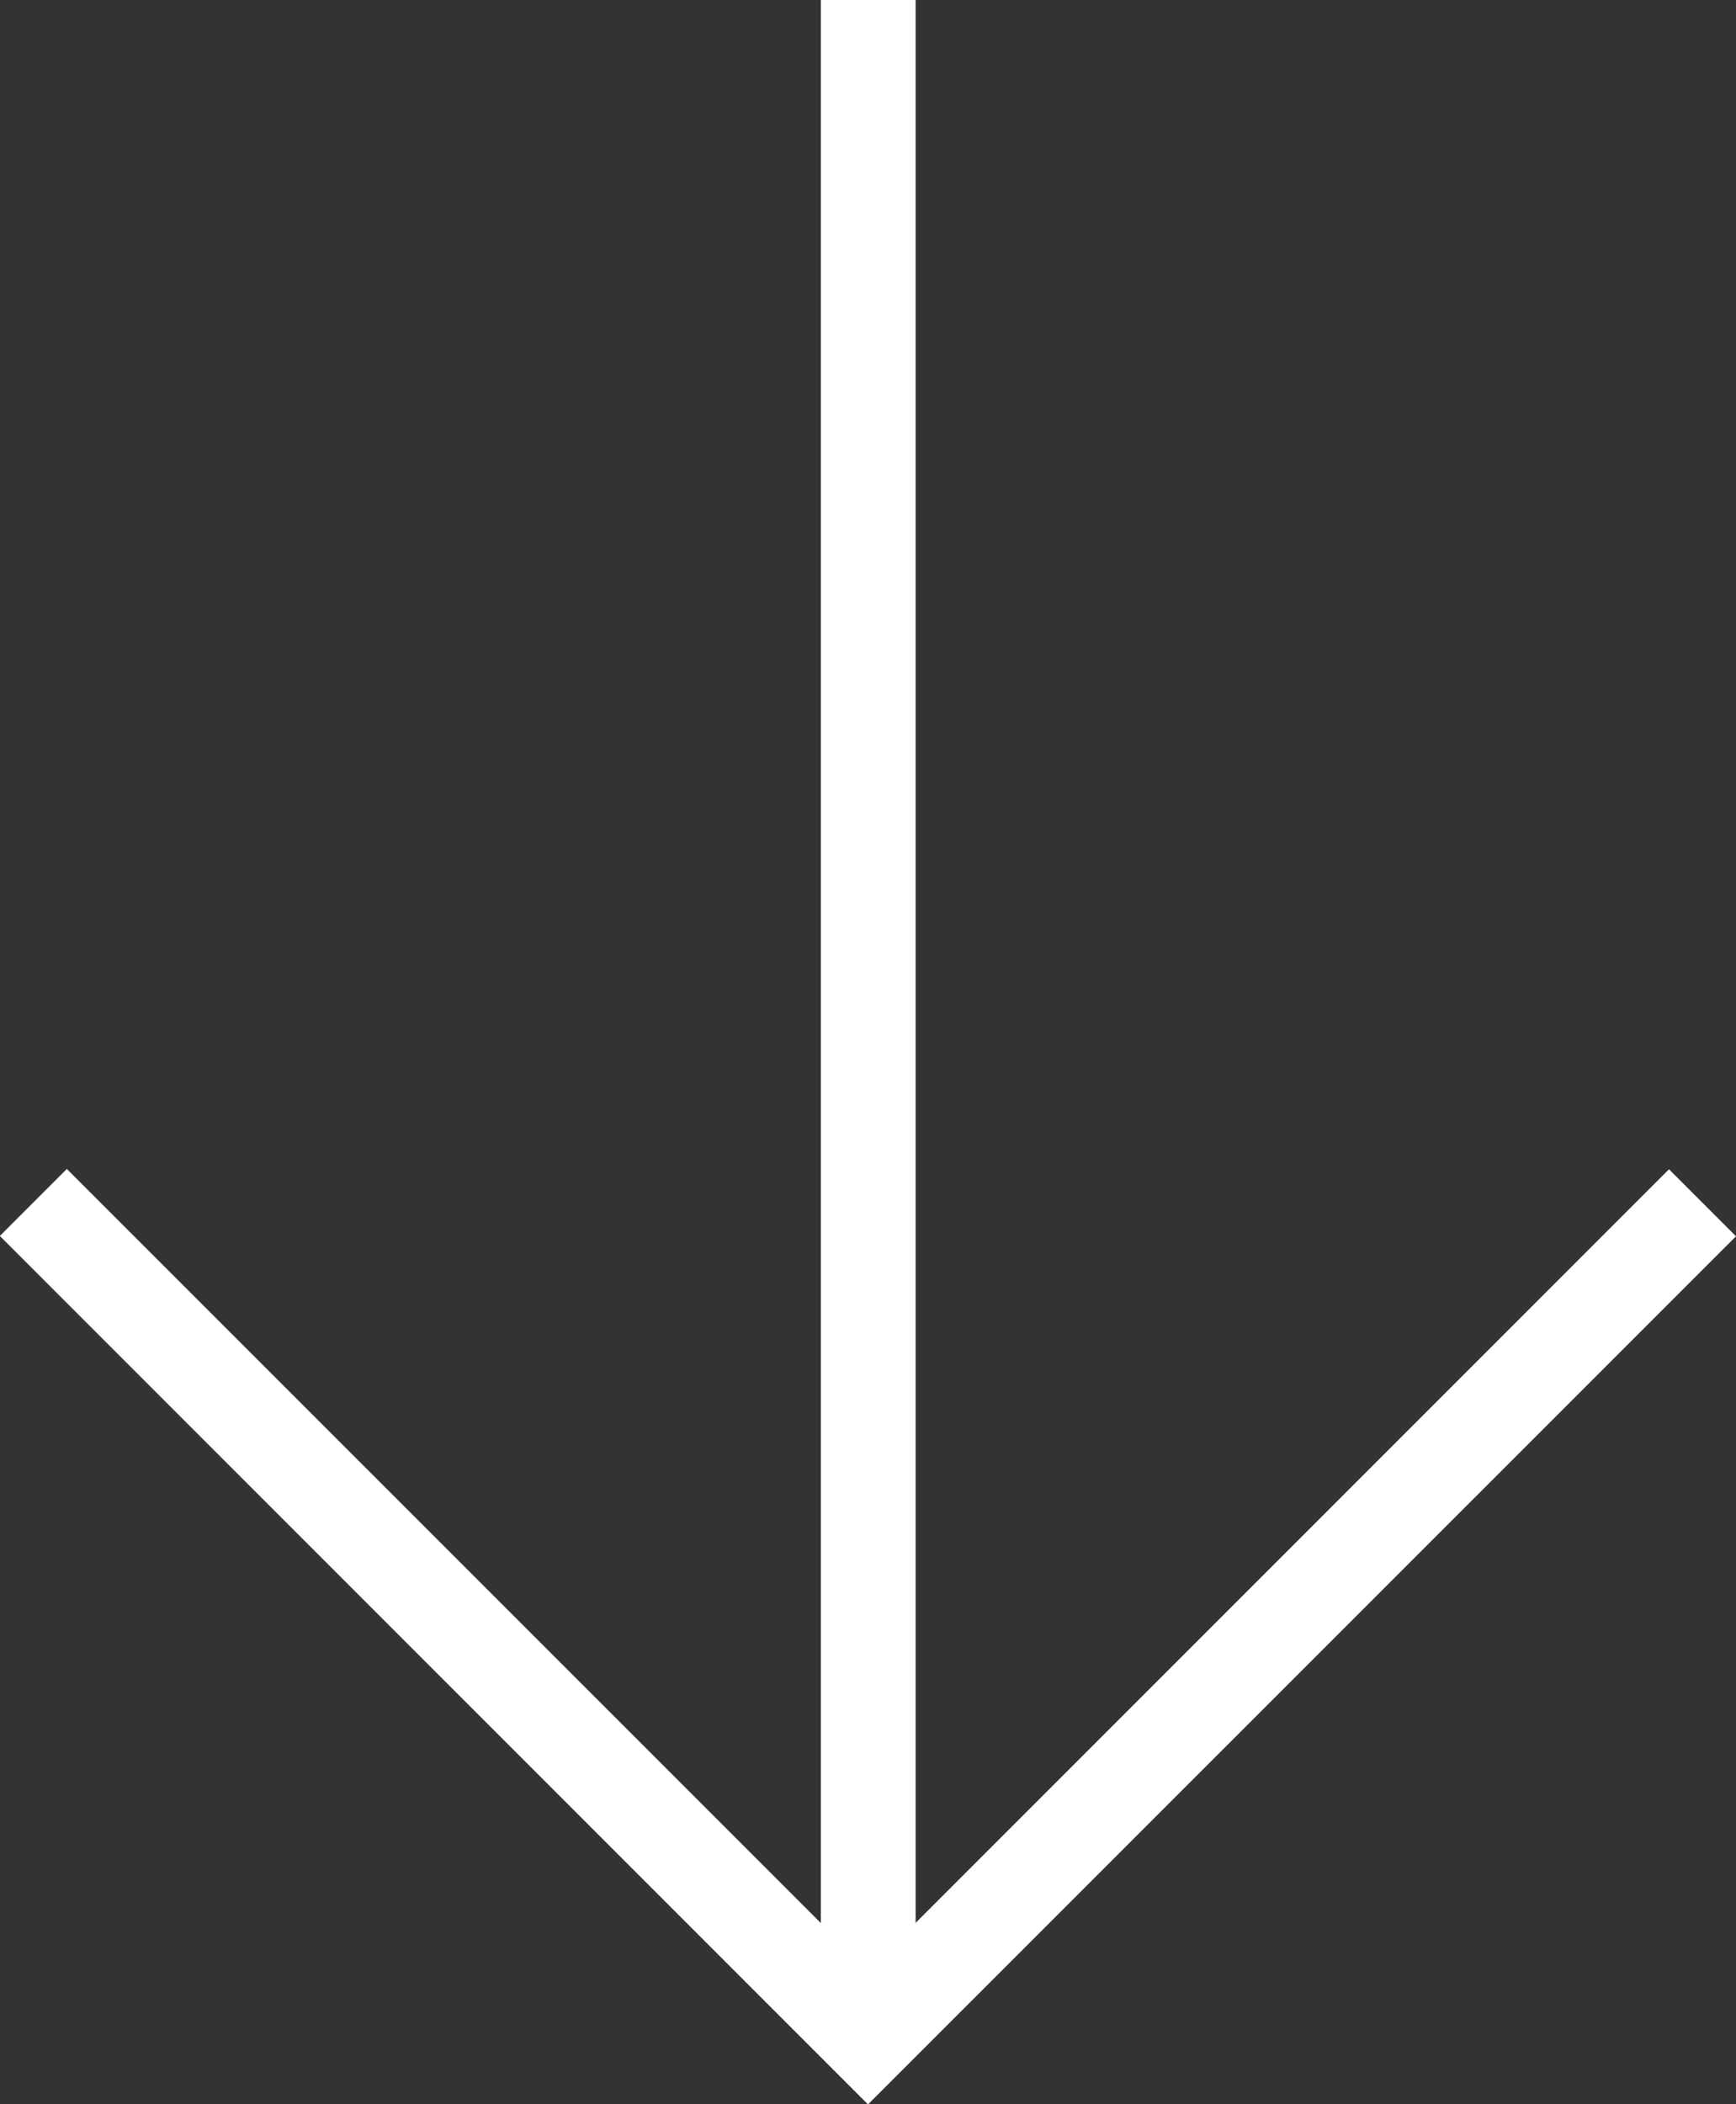 <svg xmlns="http://www.w3.org/2000/svg" width="10.754" height="13.031" viewBox="0 0 10.754 13.031">
  <rect x="0" y="0" width="10.754" height="13.031" fill="#333333" stroke="none"/>
  <g id="Group_1264" data-name="Group 1264" transform="translate(10.754) rotate(90)">
    <path id="Path_1499" data-name="Path 1499" d="M25.087,0l-.415.415,4.961,4.961-4.963,4.964.415.415,5.378-5.378Z" transform="translate(-17.431)" fill="#fff"/>
    <rect id="Rectangle_600" data-name="Rectangle 600" width="12.616" height="0.587" transform="translate(0 5.082)" fill="#fff"/>
  </g>
</svg>
